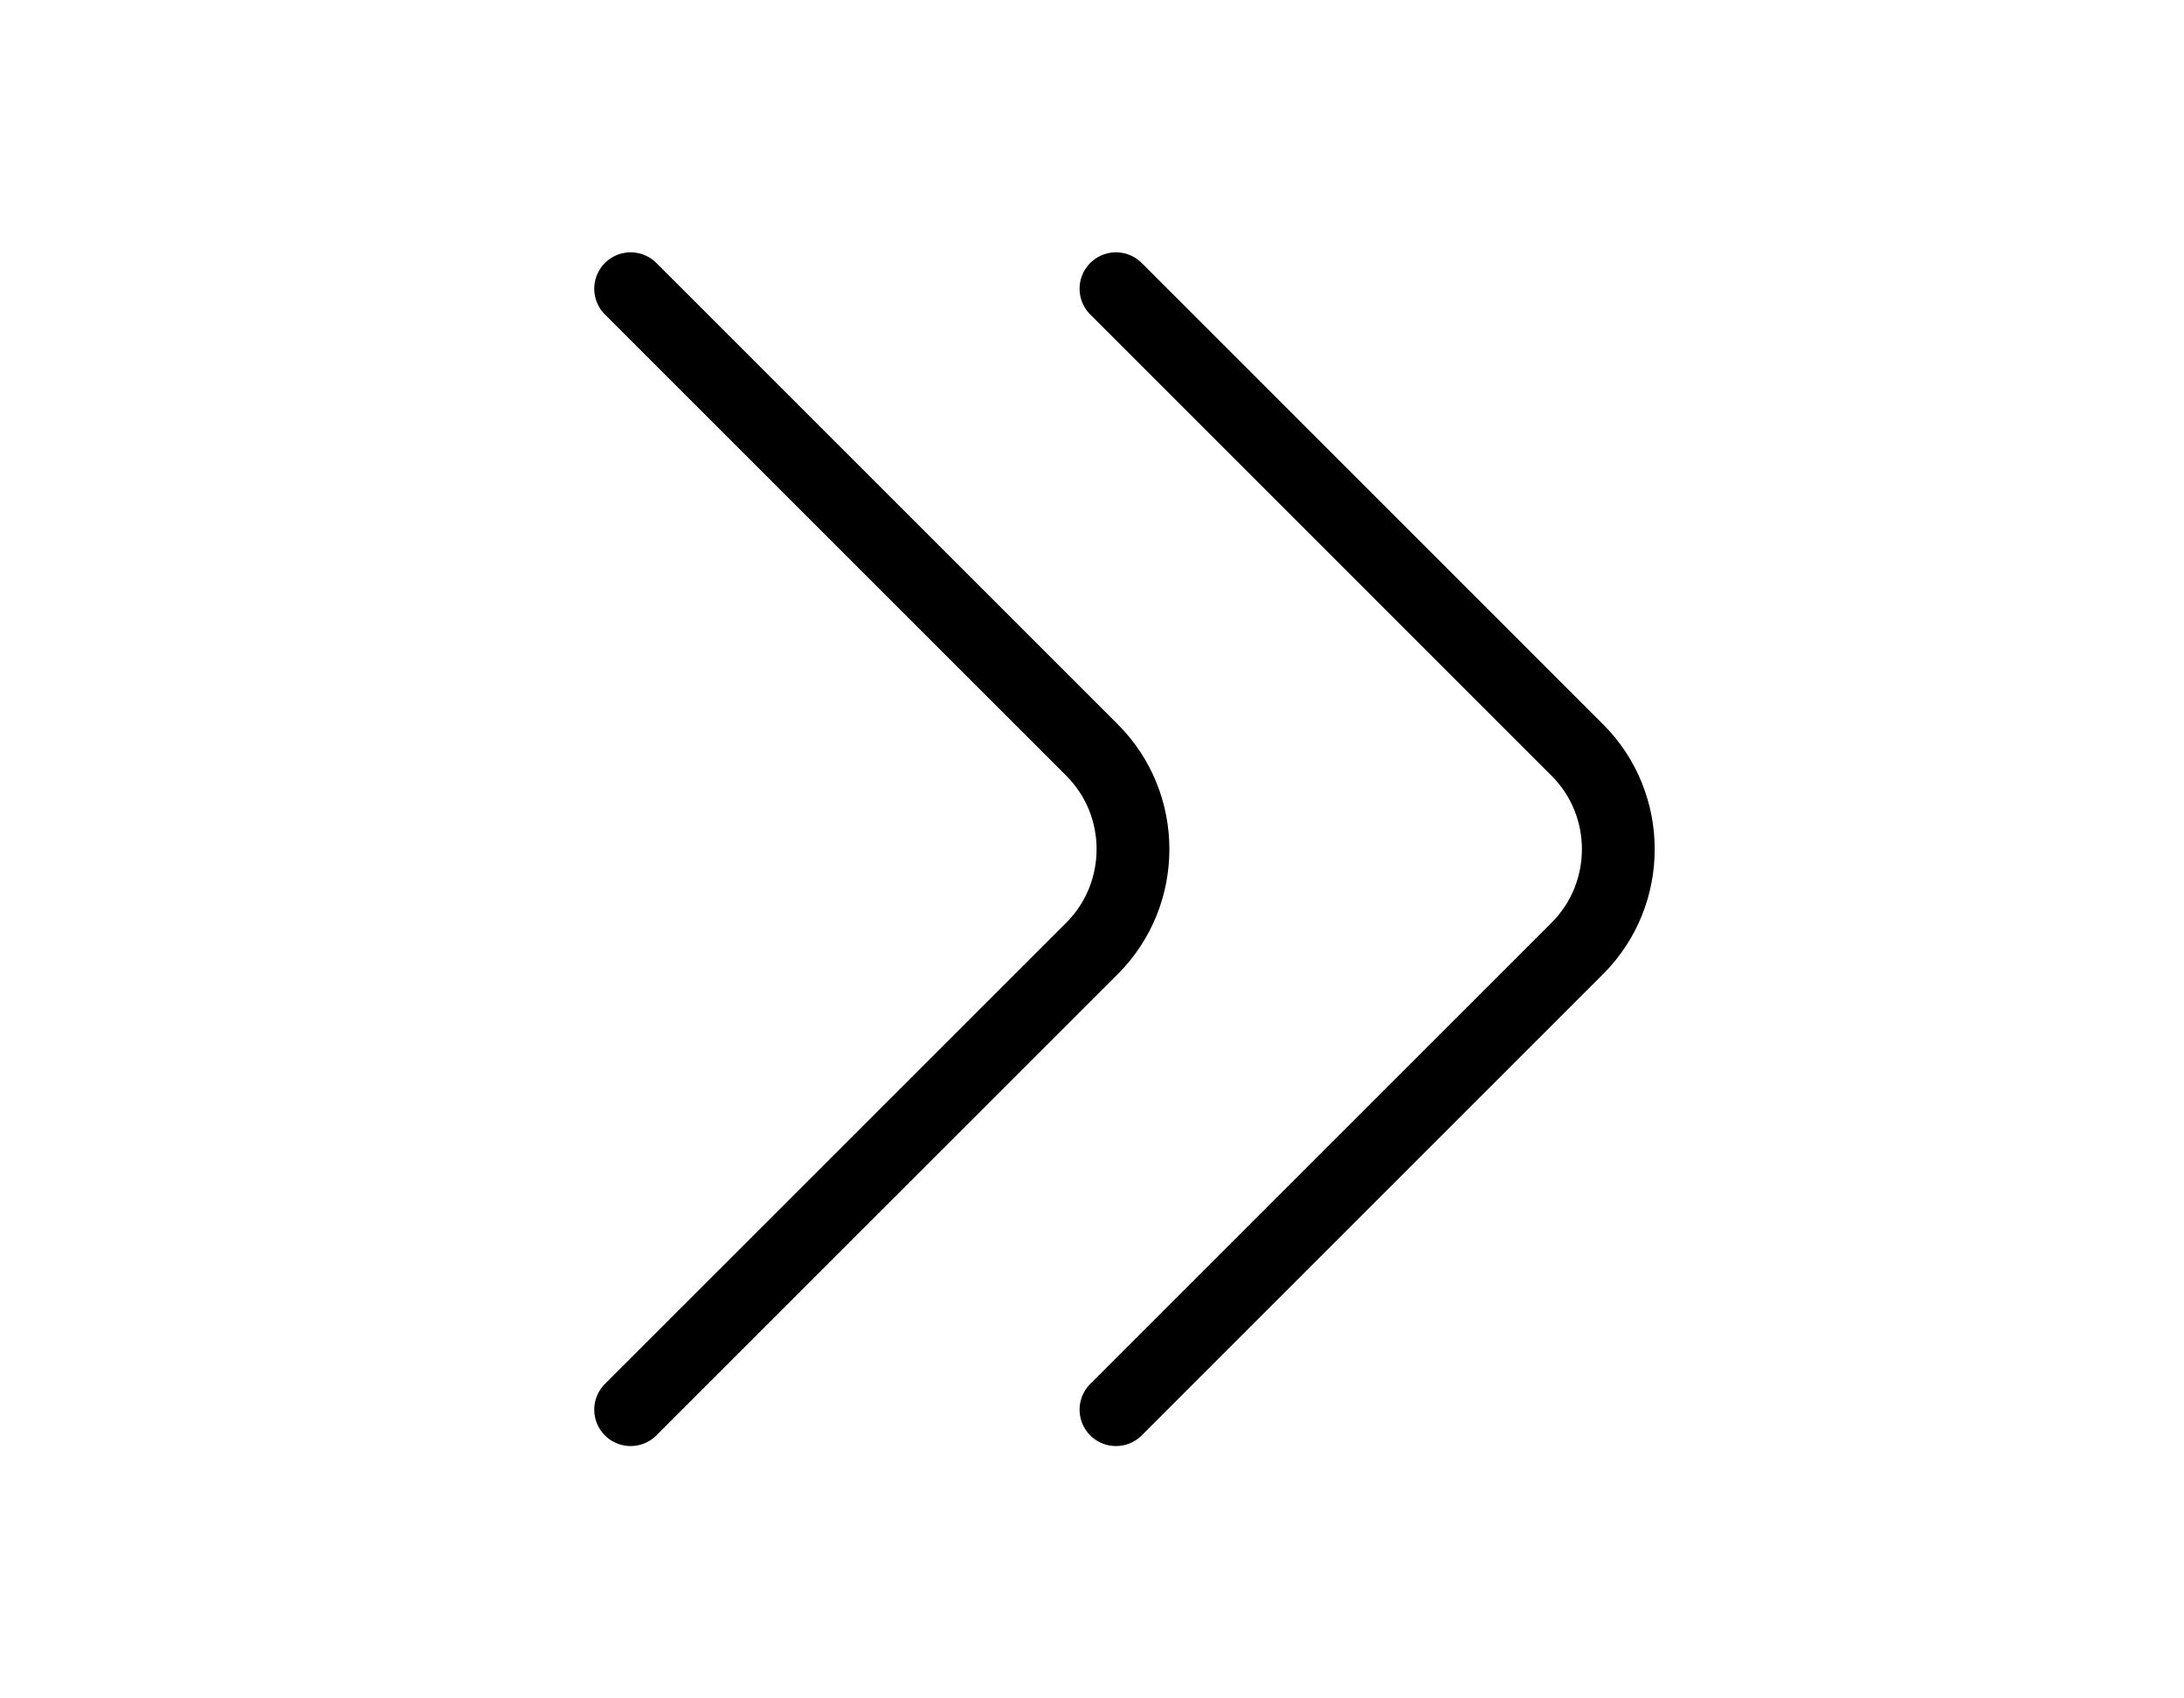<?xml version="1.0" encoding="UTF-8"?> <svg xmlns="http://www.w3.org/2000/svg" width="45" height="35" viewBox="0 0 45 35" fill="none"> <path d="M12.994 29.05L22.503 19.542C23.625 18.419 23.625 16.581 22.503 15.459L12.994 5.95" stroke="black" stroke-width="1.5" stroke-miterlimit="10" stroke-linecap="round" stroke-linejoin="round"></path> <path d="M22.994 29.05L32.502 19.542C33.625 18.419 33.625 16.581 32.502 15.459L22.994 5.95" stroke="black" stroke-width="1.5" stroke-miterlimit="10" stroke-linecap="round" stroke-linejoin="round"></path> </svg> 